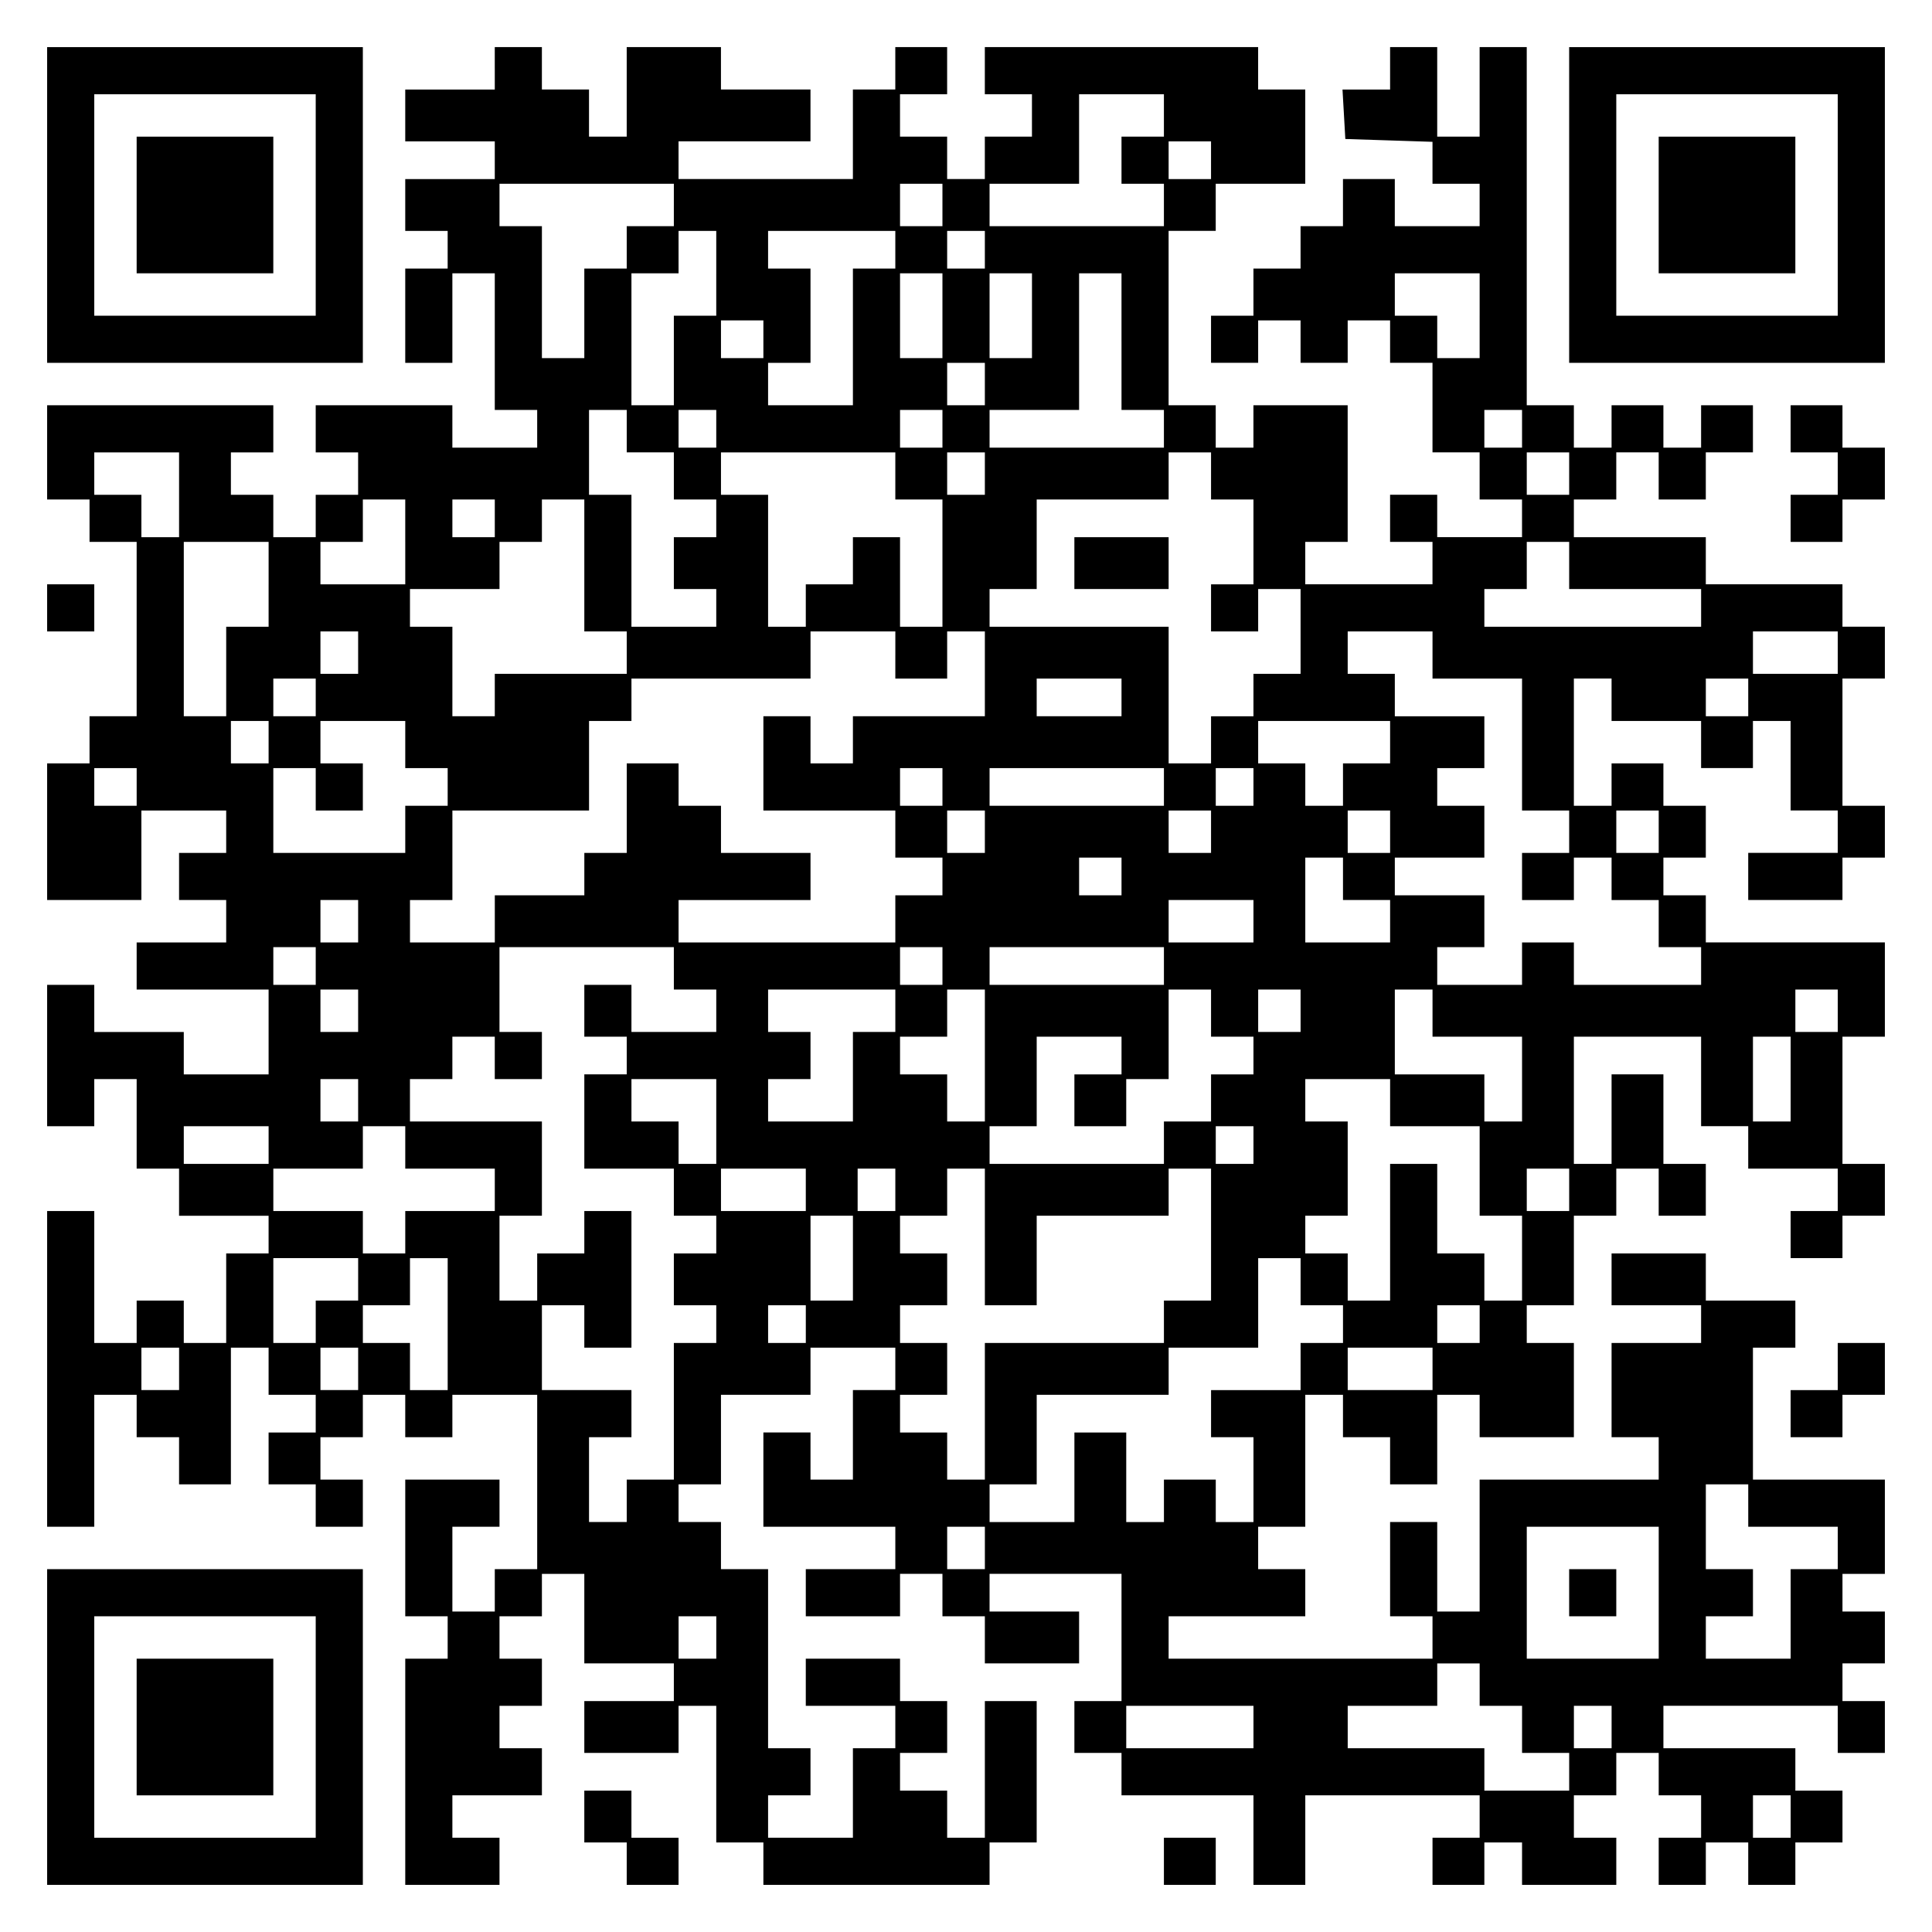 <?xml version="1.0" encoding="UTF-8" standalone="yes"?>
<svg version="1.0" xmlns="http://www.w3.org/2000/svg" width="100mm" height="100mm" viewBox="0 0 410 410" preserveAspectRatio="xMidYMid meet">
  <g transform="translate(0,410) scale(0.1,-0.1)" fill="#000000" stroke="none">
    <path d="M100 3665 l0 -335 335 0 335 0 0 335 0 335 -335 0 -335 0 0 -335z
m570 0 l0 -235 -235 0 -235 0 0 235 0 235 235 0 235 0 0 -235z"/>
    <path d="M290 3665 l0 -145 145 0 145 0 0 145 0 145 -145 0 -145 0 0 -145z"/>
    <path d="M1050 3955 l0 -45 -95 0 -95 0 0 -55 0 -55 95 0 95 0 0 -40 0 -40
-95 0 -95 0 0 -55 0 -55 45 0 45 0 0 -40 0 -40 -45 0 -45 0 0 -100 0 -100 50
0 50 0 0 95 0 95 45 0 45 0 0 -145 0 -145 45 0 45 0 0 -40 0 -40 -90 0 -90 0
0 45 0 45 -145 0 -145 0 0 -50 0 -50 45 0 45 0 0 -45 0 -45 -45 0 -45 0 0 -45
0 -45 -45 0 -45 0 0 45 0 45 -45 0 -45 0 0 45 0 45 45 0 45 0 0 50 0 50 -240
0 -240 0 0 -100 0 -100 45 0 45 0 0 -45 0 -45 50 0 50 0 0 -185 0 -185 -50 0
-50 0 0 -50 0 -50 -45 0 -45 0 0 -145 0 -145 100 0 100 0 0 95 0 95 90 0 90 0
0 -45 0 -45 -50 0 -50 0 0 -50 0 -50 50 0 50 0 0 -45 0 -45 -95 0 -95 0 0 -50
0 -50 140 0 140 0 0 -90 0 -90 -90 0 -90 0 0 45 0 45 -95 0 -95 0 0 50 0 50
-50 0 -50 0 0 -150 0 -150 50 0 50 0 0 50 0 50 45 0 45 0 0 -95 0 -95 45 0 45
0 0 -50 0 -50 95 0 95 0 0 -40 0 -40 -45 0 -45 0 0 -95 0 -95 -45 0 -45 0 0
45 0 45 -50 0 -50 0 0 -45 0 -45 -45 0 -45 0 0 140 0 140 -50 0 -50 0 0 -335
0 -335 50 0 50 0 0 140 0 140 45 0 45 0 0 -45 0 -45 45 0 45 0 0 -50 0 -50 55
0 55 0 0 145 0 145 40 0 40 0 0 -50 0 -50 50 0 50 0 0 -40 0 -40 -50 0 -50 0
0 -55 0 -55 50 0 50 0 0 -45 0 -45 50 0 50 0 0 50 0 50 -45 0 -45 0 0 45 0 45
45 0 45 0 0 45 0 45 45 0 45 0 0 -45 0 -45 50 0 50 0 0 45 0 45 90 0 90 0 0
-185 0 -185 -45 0 -45 0 0 -45 0 -45 -45 0 -45 0 0 90 0 90 50 0 50 0 0 50 0
50 -100 0 -100 0 0 -145 0 -145 45 0 45 0 0 -45 0 -45 -45 0 -45 0 0 -240 0
-240 100 0 100 0 0 50 0 50 -50 0 -50 0 0 45 0 45 95 0 95 0 0 50 0 50 -45 0
-45 0 0 45 0 45 45 0 45 0 0 50 0 50 -45 0 -45 0 0 45 0 45 45 0 45 0 0 45 0
45 45 0 45 0 0 -95 0 -95 95 0 95 0 0 -40 0 -40 -95 0 -95 0 0 -55 0 -55 100
0 100 0 0 50 0 50 40 0 40 0 0 -145 0 -145 50 0 50 0 0 -45 0 -45 240 0 240 0
0 45 0 45 50 0 50 0 0 150 0 150 -55 0 -55 0 0 -145 0 -145 -40 0 -40 0 0 50
0 50 -50 0 -50 0 0 40 0 40 50 0 50 0 0 55 0 55 -50 0 -50 0 0 45 0 45 -100 0
-100 0 0 -50 0 -50 95 0 95 0 0 -45 0 -45 -45 0 -45 0 0 -95 0 -95 -90 0 -90
0 0 45 0 45 45 0 45 0 0 50 0 50 -45 0 -45 0 0 190 0 190 -50 0 -50 0 0 50 0
50 -45 0 -45 0 0 40 0 40 45 0 45 0 0 95 0 95 95 0 95 0 0 50 0 50 90 0 90 0
0 -45 0 -45 -45 0 -45 0 0 -95 0 -95 -45 0 -45 0 0 50 0 50 -50 0 -50 0 0
-100 0 -100 140 0 140 0 0 -45 0 -45 -95 0 -95 0 0 -50 0 -50 100 0 100 0 0
45 0 45 45 0 45 0 0 -45 0 -45 45 0 45 0 0 -50 0 -50 100 0 100 0 0 55 0 55
-95 0 -95 0 0 40 0 40 140 0 140 0 0 -135 0 -135 -50 0 -50 0 0 -55 0 -55 50
0 50 0 0 -45 0 -45 140 0 140 0 0 -95 0 -95 55 0 55 0 0 95 0 95 185 0 185 0
0 -45 0 -45 -50 0 -50 0 0 -50 0 -50 55 0 55 0 0 45 0 45 40 0 40 0 0 -45 0
-45 100 0 100 0 0 50 0 50 -45 0 -45 0 0 45 0 45 45 0 45 0 0 45 0 45 45 0 45
0 0 -45 0 -45 45 0 45 0 0 -45 0 -45 -45 0 -45 0 0 -50 0 -50 50 0 50 0 0 45
0 45 45 0 45 0 0 -45 0 -45 50 0 50 0 0 45 0 45 50 0 50 0 0 55 0 55 -50 0
-50 0 0 45 0 45 -140 0 -140 0 0 45 0 45 185 0 185 0 0 -50 0 -50 50 0 50 0 0
55 0 55 -45 0 -45 0 0 40 0 40 45 0 45 0 0 55 0 55 -45 0 -45 0 0 40 0 40 45
0 45 0 0 100 0 100 -140 0 -140 0 0 140 0 140 45 0 45 0 0 50 0 50 -95 0 -95
0 0 50 0 50 -100 0 -100 0 0 -55 0 -55 95 0 95 0 0 -40 0 -40 -95 0 -95 0 0
-100 0 -100 50 0 50 0 0 -45 0 -45 -190 0 -190 0 0 -140 0 -140 -45 0 -45 0 0
95 0 95 -50 0 -50 0 0 -100 0 -100 45 0 45 0 0 -45 0 -45 -280 0 -280 0 0 45
0 45 145 0 145 0 0 50 0 50 -50 0 -50 0 0 45 0 45 50 0 50 0 0 140 0 140 40 0
40 0 0 -45 0 -45 50 0 50 0 0 -50 0 -50 50 0 50 0 0 95 0 95 45 0 45 0 0 -45
0 -45 100 0 100 0 0 100 0 100 -50 0 -50 0 0 40 0 40 50 0 50 0 0 95 0 95 45
0 45 0 0 50 0 50 45 0 45 0 0 -50 0 -50 50 0 50 0 0 55 0 55 -45 0 -45 0 0 95
0 95 -55 0 -55 0 0 -95 0 -95 -40 0 -40 0 0 135 0 135 135 0 135 0 0 -95 0
-95 50 0 50 0 0 -45 0 -45 95 0 95 0 0 -45 0 -45 -50 0 -50 0 0 -50 0 -50 55
0 55 0 0 45 0 45 45 0 45 0 0 55 0 55 -45 0 -45 0 0 135 0 135 45 0 45 0 0
100 0 100 -190 0 -190 0 0 50 0 50 -45 0 -45 0 0 40 0 40 45 0 45 0 0 55 0 55
-45 0 -45 0 0 45 0 45 -55 0 -55 0 0 -45 0 -45 -40 0 -40 0 0 135 0 135 40 0
40 0 0 -45 0 -45 95 0 95 0 0 -50 0 -50 55 0 55 0 0 50 0 50 40 0 40 0 0 -95
0 -95 50 0 50 0 0 -45 0 -45 -95 0 -95 0 0 -50 0 -50 100 0 100 0 0 45 0 45
45 0 45 0 0 55 0 55 -45 0 -45 0 0 135 0 135 45 0 45 0 0 55 0 55 -45 0 -45 0
0 45 0 45 -145 0 -145 0 0 50 0 50 -140 0 -140 0 0 40 0 40 45 0 45 0 0 50 0
50 45 0 45 0 0 -50 0 -50 50 0 50 0 0 50 0 50 50 0 50 0 0 50 0 50 -55 0 -55
0 0 -45 0 -45 -40 0 -40 0 0 45 0 45 -55 0 -55 0 0 -45 0 -45 -40 0 -40 0 0
45 0 45 -50 0 -50 0 0 380 0 380 -50 0 -50 0 0 -95 0 -95 -45 0 -45 0 0 95 0
95 -50 0 -50 0 0 -45 0 -45 -51 0 -50 0 3 -52 3 -53 93 -3 92 -3 0 -44 0 -45
50 0 50 0 0 -45 0 -45 -90 0 -90 0 0 50 0 50 -55 0 -55 0 0 -50 0 -50 -45 0
-45 0 0 -45 0 -45 -50 0 -50 0 0 -50 0 -50 -45 0 -45 0 0 -50 0 -50 50 0 50 0
0 45 0 45 45 0 45 0 0 -45 0 -45 50 0 50 0 0 45 0 45 45 0 45 0 0 -45 0 -45
45 0 45 0 0 -95 0 -95 50 0 50 0 0 -50 0 -50 45 0 45 0 0 -40 0 -40 -90 0 -90
0 0 45 0 45 -50 0 -50 0 0 -50 0 -50 45 0 45 0 0 -45 0 -45 -135 0 -135 0 0
45 0 45 45 0 45 0 0 145 0 145 -100 0 -100 0 0 -45 0 -45 -40 0 -40 0 0 45 0
45 -50 0 -50 0 0 185 0 185 50 0 50 0 0 50 0 50 95 0 95 0 0 100 0 100 -50 0
-50 0 0 45 0 45 -290 0 -290 0 0 -50 0 -50 50 0 50 0 0 -45 0 -45 -50 0 -50 0
0 -45 0 -45 -40 0 -40 0 0 45 0 45 -50 0 -50 0 0 45 0 45 50 0 50 0 0 50 0 50
-55 0 -55 0 0 -45 0 -45 -45 0 -45 0 0 -95 0 -95 -185 0 -185 0 0 40 0 40 140
0 140 0 0 55 0 55 -95 0 -95 0 0 45 0 45 -100 0 -100 0 0 -95 0 -95 -40 0 -40
0 0 50 0 50 -50 0 -50 0 0 45 0 45 -50 0 -50 0 0 -45z m1420 -100 l0 -45 -45
0 -45 0 0 -50 0 -50 45 0 45 0 0 -45 0 -45 -185 0 -185 0 0 45 0 45 95 0 95 0
0 95 0 95 90 0 90 0 0 -45z m100 -95 l0 -40 -45 0 -45 0 0 40 0 40 45 0 45 0
0 -40z m-1140 -95 l0 -45 -50 0 -50 0 0 -45 0 -45 -45 0 -45 0 0 -95 0 -95
-45 0 -45 0 0 140 0 140 -45 0 -45 0 0 45 0 45 185 0 185 0 0 -45z m570 0 l0
-45 -45 0 -45 0 0 45 0 45 45 0 45 0 0 -45z m-480 -145 l0 -90 -45 0 -45 0 0
-95 0 -95 -45 0 -45 0 0 140 0 140 50 0 50 0 0 45 0 45 40 0 40 0 0 -90z m380
50 l0 -40 -45 0 -45 0 0 -145 0 -145 -90 0 -90 0 0 45 0 45 45 0 45 0 0 100 0
100 -45 0 -45 0 0 40 0 40 135 0 135 0 0 -40z m190 0 l0 -40 -40 0 -40 0 0 40
0 40 40 0 40 0 0 -40z m-90 -140 l0 -90 -45 0 -45 0 0 90 0 90 45 0 45 0 0
-90z m190 0 l0 -90 -45 0 -45 0 0 90 0 90 45 0 45 0 0 -90z m190 -55 l0 -145
45 0 45 0 0 -40 0 -40 -185 0 -185 0 0 40 0 40 95 0 95 0 0 145 0 145 45 0 45
0 0 -145z m760 55 l0 -90 -45 0 -45 0 0 45 0 45 -45 0 -45 0 0 45 0 45 90 0
90 0 0 -90z m-1520 -50 l0 -40 -45 0 -45 0 0 40 0 40 45 0 45 0 0 -40z m470
-95 l0 -45 -40 0 -40 0 0 45 0 45 40 0 40 0 0 -45z m-760 -100 l0 -45 50 0 50
0 0 -50 0 -50 45 0 45 0 0 -40 0 -40 -45 0 -45 0 0 -55 0 -55 45 0 45 0 0 -40
0 -40 -90 0 -90 0 0 140 0 140 -45 0 -45 0 0 90 0 90 40 0 40 0 0 -45z m190 5
l0 -40 -40 0 -40 0 0 40 0 40 40 0 40 0 0 -40z m480 0 l0 -40 -45 0 -45 0 0
40 0 40 45 0 45 0 0 -40z m1230 0 l0 -40 -40 0 -40 0 0 40 0 40 40 0 40 0 0
-40z m-2850 -140 l0 -90 -40 0 -40 0 0 45 0 45 -50 0 -50 0 0 45 0 45 90 0 90
0 0 -90z m1520 40 l0 -50 50 0 50 0 0 -135 0 -135 -45 0 -45 0 0 95 0 95 -50
0 -50 0 0 -50 0 -50 -50 0 -50 0 0 -45 0 -45 -40 0 -40 0 0 140 0 140 -50 0
-50 0 0 45 0 45 185 0 185 0 0 -50z m190 5 l0 -45 -40 0 -40 0 0 45 0 45 40 0
40 0 0 -45z m480 -5 l0 -50 45 0 45 0 0 -90 0 -90 -45 0 -45 0 0 -50 0 -50 50
0 50 0 0 45 0 45 45 0 45 0 0 -90 0 -90 -50 0 -50 0 0 -45 0 -45 -45 0 -45 0
0 -50 0 -50 -45 0 -45 0 0 145 0 145 -190 0 -190 0 0 40 0 40 50 0 50 0 0 95
0 95 140 0 140 0 0 50 0 50 45 0 45 0 0 -50z m760 5 l0 -45 -45 0 -45 0 0 45
0 45 45 0 45 0 0 -45z m-2470 -145 l0 -90 -90 0 -90 0 0 45 0 45 45 0 45 0 0
45 0 45 45 0 45 0 0 -90z m190 50 l0 -40 -45 0 -45 0 0 40 0 40 45 0 45 0 0
-40z m190 -100 l0 -140 45 0 45 0 0 -45 0 -45 -140 0 -140 0 0 -45 0 -45 -45
0 -45 0 0 95 0 95 -45 0 -45 0 0 40 0 40 95 0 95 0 0 50 0 50 45 0 45 0 0 45
0 45 45 0 45 0 0 -140z m-670 -40 l0 -90 -45 0 -45 0 0 -95 0 -95 -45 0 -45 0
0 185 0 185 90 0 90 0 0 -90z m2760 40 l0 -50 140 0 140 0 0 -40 0 -40 -230 0
-230 0 0 40 0 40 45 0 45 0 0 50 0 50 45 0 45 0 0 -50z m-2570 -185 l0 -45
-40 0 -40 0 0 45 0 45 40 0 40 0 0 -45z m1140 -5 l0 -50 55 0 55 0 0 50 0 50
40 0 40 0 0 -90 0 -90 -140 0 -140 0 0 -50 0 -50 -45 0 -45 0 0 50 0 50 -50 0
-50 0 0 -100 0 -100 140 0 140 0 0 -50 0 -50 50 0 50 0 0 -40 0 -40 -50 0 -50
0 0 -50 0 -50 -230 0 -230 0 0 45 0 45 140 0 140 0 0 50 0 50 -95 0 -95 0 0
50 0 50 -45 0 -45 0 0 45 0 45 -55 0 -55 0 0 -95 0 -95 -45 0 -45 0 0 -45 0
-45 -95 0 -95 0 0 -50 0 -50 -90 0 -90 0 0 45 0 45 45 0 45 0 0 95 0 95 145 0
145 0 0 95 0 95 45 0 45 0 0 45 0 45 190 0 190 0 0 50 0 50 90 0 90 0 0 -50z
m1140 0 l0 -50 95 0 95 0 0 -140 0 -140 50 0 50 0 0 -45 0 -45 -50 0 -50 0 0
-50 0 -50 55 0 55 0 0 45 0 45 40 0 40 0 0 -45 0 -45 50 0 50 0 0 -50 0 -50
45 0 45 0 0 -40 0 -40 -135 0 -135 0 0 45 0 45 -55 0 -55 0 0 -45 0 -45 -90 0
-90 0 0 40 0 40 50 0 50 0 0 55 0 55 -95 0 -95 0 0 40 0 40 95 0 95 0 0 55 0
55 -50 0 -50 0 0 40 0 40 50 0 50 0 0 55 0 55 -95 0 -95 0 0 45 0 45 -50 0
-50 0 0 45 0 45 90 0 90 0 0 -50z m860 5 l0 -45 -90 0 -90 0 0 45 0 45 90 0
90 0 0 -45z m-3230 -95 l0 -40 -45 0 -45 0 0 40 0 40 45 0 45 0 0 -40z m1710
0 l0 -40 -90 0 -90 0 0 40 0 40 90 0 90 0 0 -40z m1330 0 l0 -40 -45 0 -45 0
0 40 0 40 45 0 45 0 0 -40z m-3140 -95 l0 -45 -40 0 -40 0 0 45 0 45 40 0 40
0 0 -45z m290 -5 l0 -50 45 0 45 0 0 -40 0 -40 -45 0 -45 0 0 -50 0 -50 -140
0 -140 0 0 90 0 90 45 0 45 0 0 -45 0 -45 50 0 50 0 0 50 0 50 -45 0 -45 0 0
45 0 45 90 0 90 0 0 -50z m2090 5 l0 -45 -50 0 -50 0 0 -45 0 -45 -40 0 -40 0
0 45 0 45 -50 0 -50 0 0 45 0 45 140 0 140 0 0 -45z m-2660 -95 l0 -40 -45 0
-45 0 0 40 0 40 45 0 45 0 0 -40z m1710 0 l0 -40 -45 0 -45 0 0 40 0 40 45 0
45 0 0 -40z m470 0 l0 -40 -185 0 -185 0 0 40 0 40 185 0 185 0 0 -40z m190 0
l0 -40 -40 0 -40 0 0 40 0 40 40 0 40 0 0 -40z m-570 -95 l0 -45 -40 0 -40 0
0 45 0 45 40 0 40 0 0 -45z m480 0 l0 -45 -45 0 -45 0 0 45 0 45 45 0 45 0 0
-45z m380 0 l0 -45 -45 0 -45 0 0 45 0 45 45 0 45 0 0 -45z m570 0 l0 -45 -45
0 -45 0 0 45 0 45 45 0 45 0 0 -45z m-1140 -95 l0 -40 -45 0 -45 0 0 40 0 40
45 0 45 0 0 -40z m470 -5 l0 -45 50 0 50 0 0 -45 0 -45 -90 0 -90 0 0 90 0 90
40 0 40 0 0 -45z m-2090 -90 l0 -45 -40 0 -40 0 0 45 0 45 40 0 40 0 0 -45z
m1900 0 l0 -45 -90 0 -90 0 0 45 0 45 90 0 90 0 0 -45z m-1990 -95 l0 -40 -45
0 -45 0 0 40 0 40 45 0 45 0 0 -40z m760 -5 l0 -45 45 0 45 0 0 -45 0 -45 -90
0 -90 0 0 50 0 50 -50 0 -50 0 0 -55 0 -55 45 0 45 0 0 -40 0 -40 -45 0 -45 0
0 -100 0 -100 95 0 95 0 0 -50 0 -50 45 0 45 0 0 -40 0 -40 -45 0 -45 0 0 -55
0 -55 45 0 45 0 0 -40 0 -40 -45 0 -45 0 0 -145 0 -145 -50 0 -50 0 0 -45 0
-45 -40 0 -40 0 0 90 0 90 45 0 45 0 0 50 0 50 -95 0 -95 0 0 90 0 90 45 0 45
0 0 -45 0 -45 50 0 50 0 0 145 0 145 -50 0 -50 0 0 -45 0 -45 -50 0 -50 0 0
-50 0 -50 -40 0 -40 0 0 90 0 90 45 0 45 0 0 100 0 100 -140 0 -140 0 0 45 0
45 45 0 45 0 0 45 0 45 45 0 45 0 0 -45 0 -45 50 0 50 0 0 50 0 50 -45 0 -45
0 0 90 0 90 185 0 185 0 0 -45z m570 5 l0 -40 -45 0 -45 0 0 40 0 40 45 0 45
0 0 -40z m470 0 l0 -40 -185 0 -185 0 0 40 0 40 185 0 185 0 0 -40z m-1710
-95 l0 -45 -40 0 -40 0 0 45 0 45 40 0 40 0 0 -45z m1140 0 l0 -45 -45 0 -45
0 0 -95 0 -95 -90 0 -90 0 0 45 0 45 45 0 45 0 0 50 0 50 -45 0 -45 0 0 45 0
45 135 0 135 0 0 -45z m190 -95 l0 -140 -40 0 -40 0 0 50 0 50 -50 0 -50 0 0
40 0 40 50 0 50 0 0 50 0 50 40 0 40 0 0 -140z m480 90 l0 -50 45 0 45 0 0
-40 0 -40 -45 0 -45 0 0 -50 0 -50 -50 0 -50 0 0 -45 0 -45 -185 0 -185 0 0
40 0 40 50 0 50 0 0 95 0 95 90 0 90 0 0 -40 0 -40 -50 0 -50 0 0 -55 0 -55
55 0 55 0 0 50 0 50 45 0 45 0 0 95 0 95 45 0 45 0 0 -50z m190 5 l0 -45 -45
0 -45 0 0 45 0 45 45 0 45 0 0 -45z m280 -5 l0 -50 95 0 95 0 0 -90 0 -90 -40
0 -40 0 0 50 0 50 -95 0 -95 0 0 90 0 90 40 0 40 0 0 -50z m860 5 l0 -45 -45
0 -45 0 0 45 0 45 45 0 45 0 0 -45z m-100 -145 l0 -90 -40 0 -40 0 0 90 0 90
40 0 40 0 0 -90z m-3040 -45 l0 -45 -40 0 -40 0 0 45 0 45 40 0 40 0 0 -45z
m760 -45 l0 -90 -40 0 -40 0 0 45 0 45 -50 0 -50 0 0 45 0 45 90 0 90 0 0 -90z
m1430 40 l0 -50 95 0 95 0 0 -95 0 -95 45 0 45 0 0 -90 0 -90 -40 0 -40 0 0
50 0 50 -50 0 -50 0 0 95 0 95 -50 0 -50 0 0 -145 0 -145 -45 0 -45 0 0 50 0
50 -45 0 -45 0 0 40 0 40 45 0 45 0 0 100 0 100 -45 0 -45 0 0 45 0 45 90 0
90 0 0 -50z m-2380 -90 l0 -40 -90 0 -90 0 0 40 0 40 90 0 90 0 0 -40z m290
-5 l0 -45 95 0 95 0 0 -45 0 -45 -95 0 -95 0 0 -45 0 -45 -45 0 -45 0 0 45 0
45 -95 0 -95 0 0 45 0 45 95 0 95 0 0 45 0 45 45 0 45 0 0 -45z m1800 5 l0
-40 -40 0 -40 0 0 40 0 40 40 0 40 0 0 -40z m-950 -95 l0 -45 -90 0 -90 0 0
45 0 45 90 0 90 0 0 -45z m190 0 l0 -45 -40 0 -40 0 0 45 0 45 40 0 40 0 0
-45z m190 -100 l0 -145 55 0 55 0 0 95 0 95 140 0 140 0 0 50 0 50 45 0 45 0
0 -140 0 -140 -50 0 -50 0 0 -45 0 -45 -190 0 -190 0 0 -145 0 -145 -40 0 -40
0 0 50 0 50 -50 0 -50 0 0 40 0 40 50 0 50 0 0 55 0 55 -50 0 -50 0 0 40 0 40
50 0 50 0 0 55 0 55 -50 0 -50 0 0 40 0 40 50 0 50 0 0 50 0 50 40 0 40 0 0
-145z m1240 100 l0 -45 -45 0 -45 0 0 45 0 45 45 0 45 0 0 -45z m-1520 -145
l0 -90 -45 0 -45 0 0 90 0 90 45 0 45 0 0 -90z m-1050 -45 l0 -45 -45 0 -45 0
0 -45 0 -45 -45 0 -45 0 0 90 0 90 90 0 90 0 0 -45z m190 -95 l0 -140 -40 0
-40 0 0 50 0 50 -50 0 -50 0 0 40 0 40 50 0 50 0 0 50 0 50 40 0 40 0 0 -140z
m1810 90 l0 -50 45 0 45 0 0 -40 0 -40 -45 0 -45 0 0 -50 0 -50 -95 0 -95 0 0
-50 0 -50 45 0 45 0 0 -90 0 -90 -40 0 -40 0 0 45 0 45 -55 0 -55 0 0 -45 0
-45 -40 0 -40 0 0 95 0 95 -55 0 -55 0 0 -95 0 -95 -90 0 -90 0 0 40 0 40 50
0 50 0 0 95 0 95 140 0 140 0 0 50 0 50 95 0 95 0 0 95 0 95 45 0 45 0 0 -50z
m-1050 -90 l0 -40 -40 0 -40 0 0 40 0 40 40 0 40 0 0 -40z m1430 0 l0 -40 -45
0 -45 0 0 40 0 40 45 0 45 0 0 -40z m-2760 -95 l0 -45 -40 0 -40 0 0 45 0 45
40 0 40 0 0 -45z m380 0 l0 -45 -40 0 -40 0 0 45 0 45 40 0 40 0 0 -45z m2280
0 l0 -45 -90 0 -90 0 0 45 0 45 90 0 90 0 0 -45z m670 -290 l0 -45 95 0 95 0
0 -45 0 -45 -50 0 -50 0 0 -95 0 -95 -90 0 -90 0 0 45 0 45 50 0 50 0 0 50 0
50 -50 0 -50 0 0 90 0 90 45 0 45 0 0 -45z m-1620 -90 l0 -45 -40 0 -40 0 0
45 0 45 40 0 40 0 0 -45z m1430 -95 l0 -140 -140 0 -140 0 0 140 0 140 140 0
140 0 0 -140z m-2000 -95 l0 -45 -40 0 -40 0 0 45 0 45 40 0 40 0 0 -45z
m1620 -100 l0 -45 45 0 45 0 0 -50 0 -50 50 0 50 0 0 -40 0 -40 -90 0 -90 0 0
45 0 45 -145 0 -145 0 0 45 0 45 95 0 95 0 0 45 0 45 45 0 45 0 0 -45z m-480
-90 l0 -45 -135 0 -135 0 0 45 0 45 135 0 135 0 0 -45z m760 0 l0 -45 -40 0
-40 0 0 45 0 45 40 0 40 0 0 -45z m380 -190 l0 -45 -40 0 -40 0 0 45 0 45 40
0 40 0 0 -45z"/>
    <path d="M2280 2905 l0 -55 100 0 100 0 0 55 0 55 -100 0 -100 0 0 -55z"/>
    <path d="M3330 720 l0 -50 50 0 50 0 0 50 0 50 -50 0 -50 0 0 -50z"/>
    <path d="M3330 3665 l0 -335 335 0 335 0 0 335 0 335 -335 0 -335 0 0 -335z
m570 0 l0 -235 -235 0 -235 0 0 235 0 235 235 0 235 0 0 -235z"/>
    <path d="M3520 3665 l0 -145 145 0 145 0 0 145 0 145 -145 0 -145 0 0 -145z"/>
    <path d="M3800 3190 l0 -50 50 0 50 0 0 -45 0 -45 -50 0 -50 0 0 -50 0 -50 55
0 55 0 0 45 0 45 45 0 45 0 0 55 0 55 -45 0 -45 0 0 45 0 45 -55 0 -55 0 0
-50z"/>
    <path d="M100 2810 l0 -50 50 0 50 0 0 50 0 50 -50 0 -50 0 0 -50z"/>
    <path d="M3900 1200 l0 -50 -50 0 -50 0 0 -50 0 -50 55 0 55 0 0 45 0 45 45 0
45 0 0 55 0 55 -50 0 -50 0 0 -50z"/>
    <path d="M100 435 l0 -335 335 0 335 0 0 335 0 335 -335 0 -335 0 0 -335z
m570 0 l0 -235 -235 0 -235 0 0 235 0 235 235 0 235 0 0 -235z"/>
    <path d="M290 435 l0 -145 145 0 145 0 0 145 0 145 -145 0 -145 0 0 -145z"/>
    <path d="M1240 245 l0 -55 45 0 45 0 0 -45 0 -45 55 0 55 0 0 50 0 50 -50 0
-50 0 0 50 0 50 -50 0 -50 0 0 -55z"/>
    <path d="M2470 150 l0 -50 55 0 55 0 0 50 0 50 -55 0 -55 0 0 -50z"/>
  </g>
</svg>